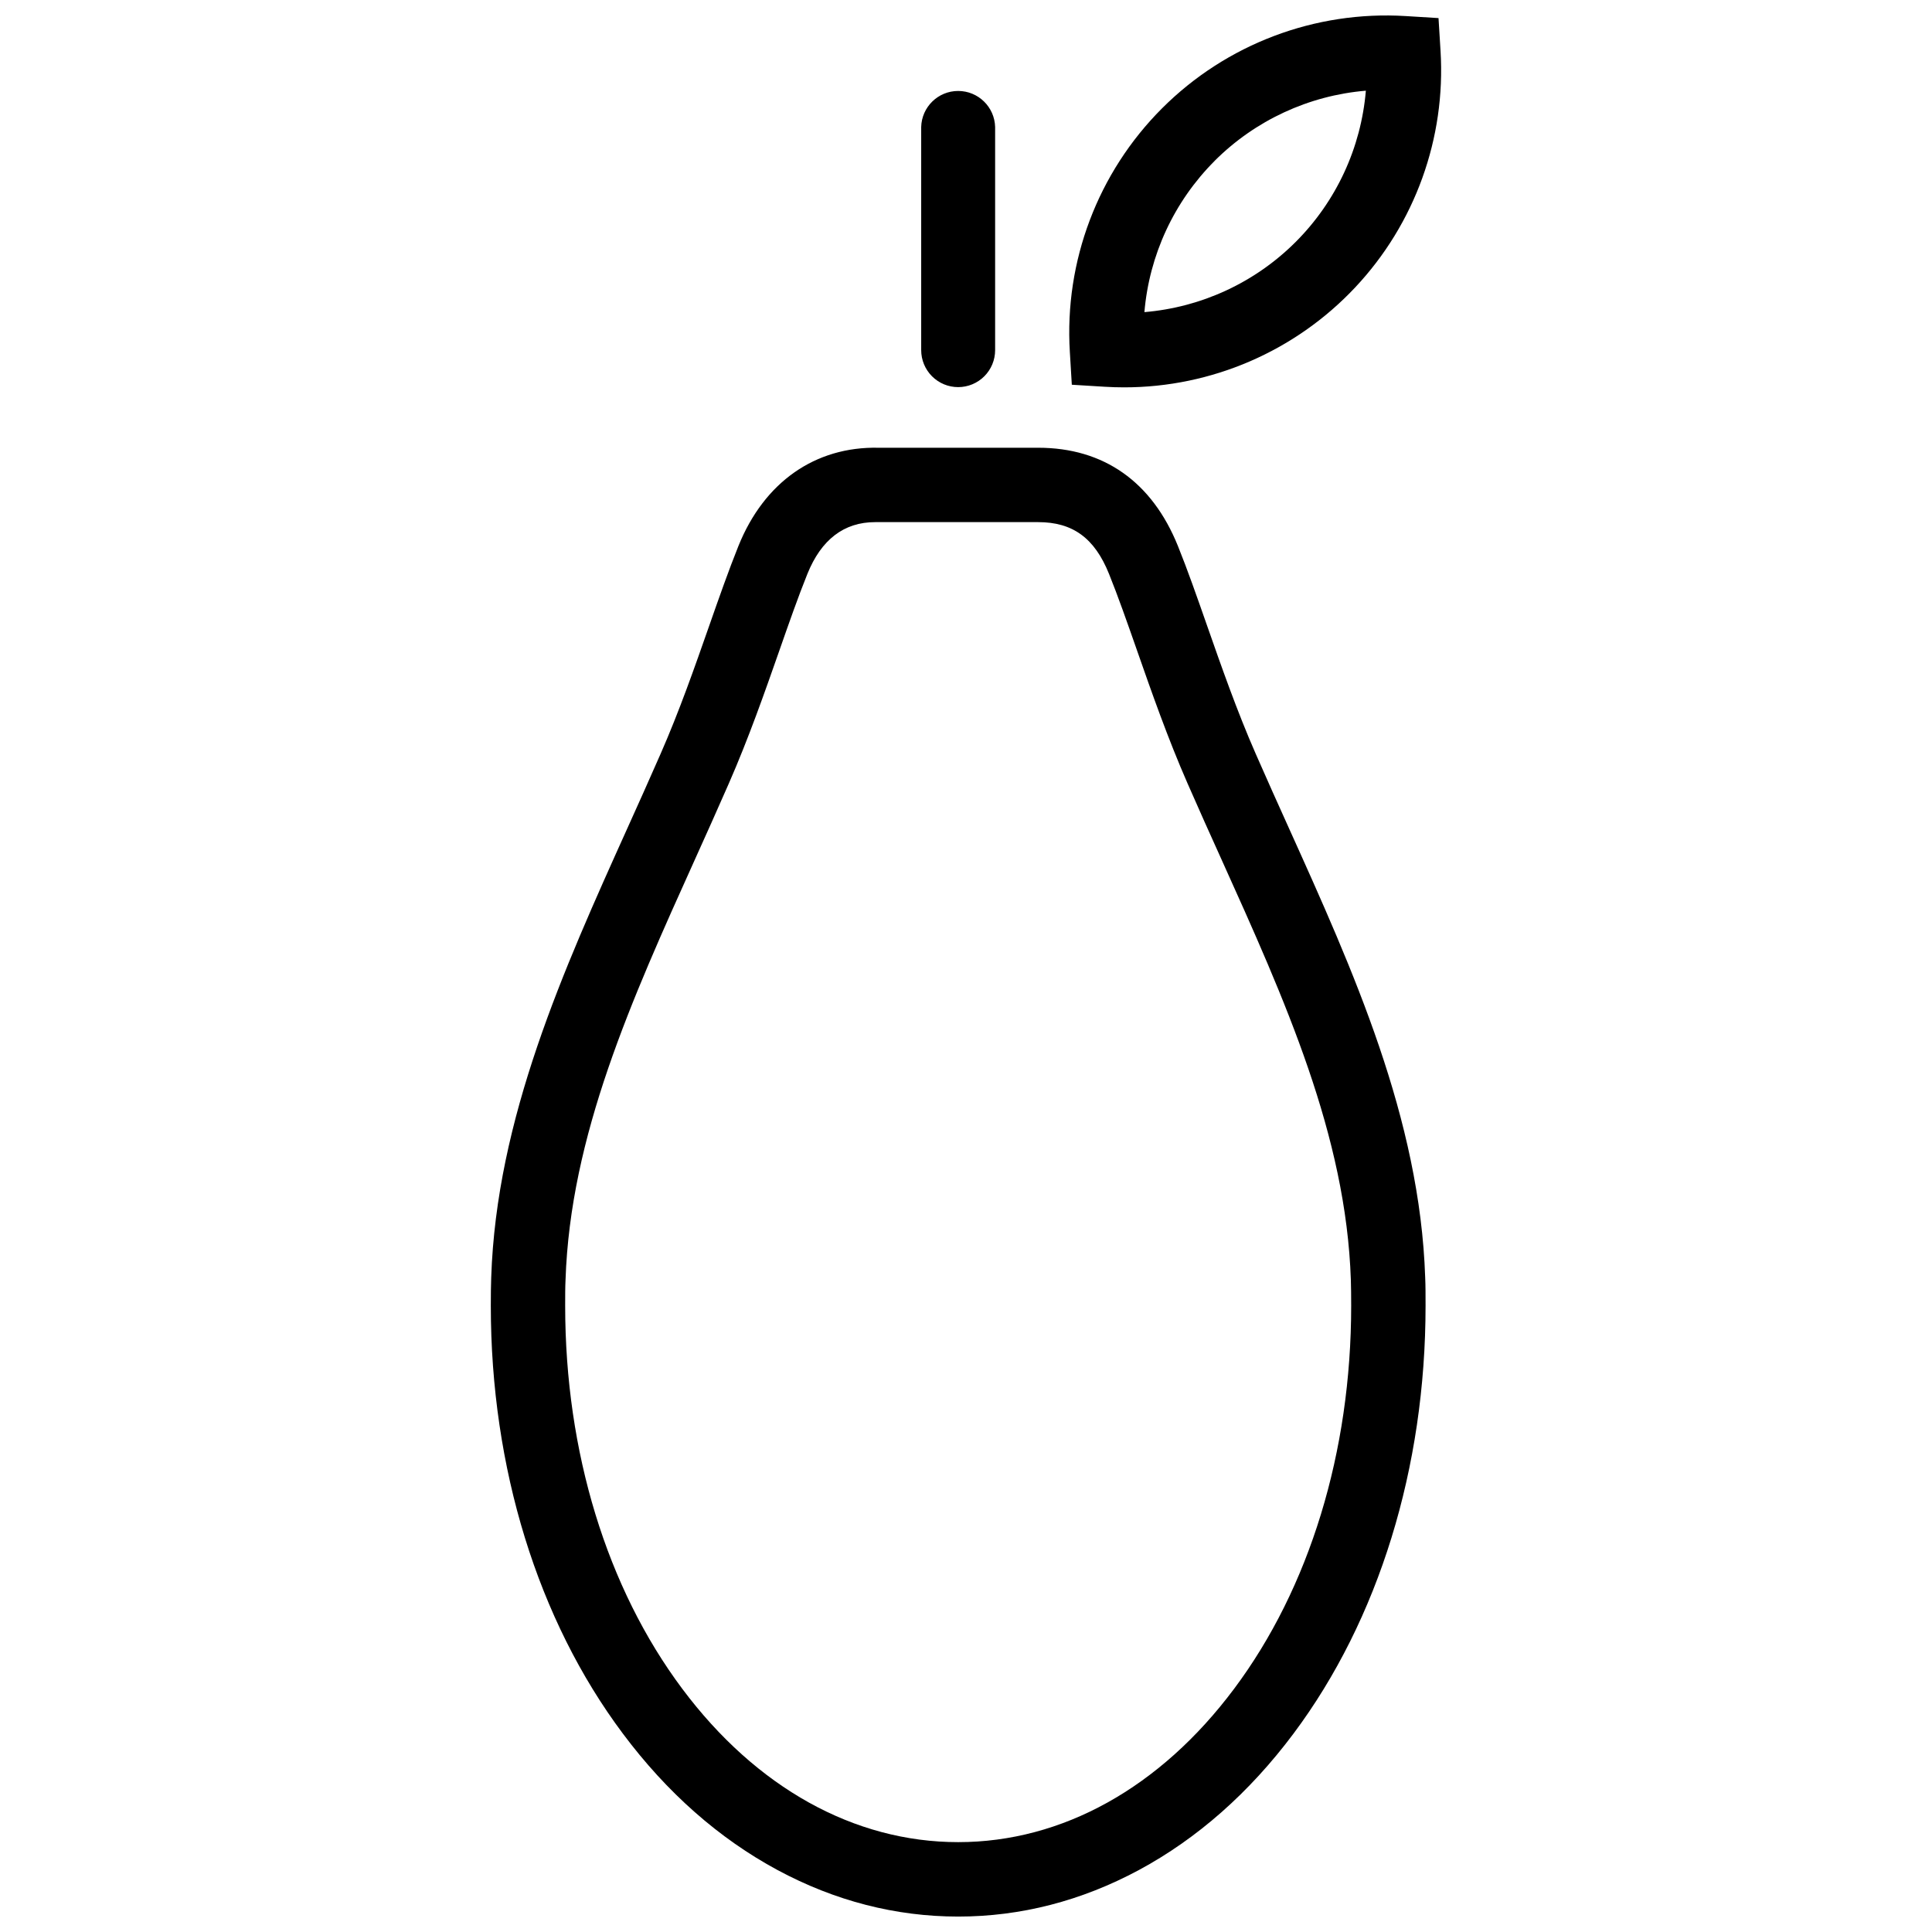 <?xml version="1.0" encoding="UTF-8"?>
<!-- Uploaded to: ICON Repo, www.iconrepo.com, Generator: ICON Repo Mixer Tools -->
<svg width="800px" height="800px" version="1.1" viewBox="144 144 512 512" xmlns="http://www.w3.org/2000/svg">
 <defs>
  <clipPath id="a">
   <path d="m274 148.09h252v503.81h-252z"/>
  </clipPath>
 </defs>
 <g clip-path="url(#a)">
  <path d="m397.93 246.59c2.602 0 5.09-1.035 6.926-2.875 1.836-1.84 2.867-4.332 2.863-6.93v-59.125c-0.133-5.312-4.481-9.555-9.797-9.555-5.316 0-9.664 4.242-9.797 9.555v59.125c0 2.602 1.031 5.098 2.871 6.938s4.332 2.871 6.934 2.867zm30.113-0.633 8.695 0.535c1.723 0.105 3.445 0.16 5.16 0.16 23.18 0.004 45.332-9.566 61.211-26.453 15.879-16.883 24.074-39.582 22.648-62.715l-0.535-8.691-8.695-0.535c-24.027-1.48-47.539 7.418-64.562 24.441-17.023 17.023-25.926 40.531-24.445 64.562zm37.848-59.324h-0.004c10.746-10.738 24.945-17.328 40.082-18.598-1.27 15.137-7.859 29.34-18.602 40.082-10.746 10.742-24.945 17.332-40.086 18.598 1.281-15.137 7.879-29.336 18.621-40.082zm19.625 176.7c-2.949-6.535-5.648-12.516-8.727-19.547-4.977-11.344-9.16-23.316-12.859-33.875l-0.141-0.398c-2.598-7.422-5.055-14.438-7.617-20.793-6.867-17.043-19.676-26.062-37.039-26.062h-42.285c-16.824-0.375-30.34 9.113-37.156 26.035-2.617 6.512-5.117 13.641-7.762 21.191-3.887 11.086-7.906 22.586-12.859 33.875-3.18 7.262-6 13.512-8.727 19.555-17.102 37.914-34.785 77.078-36.168 119.26-0.074 2.039-0.105 4.477-0.105 7.465 0 42.941 12.422 83.199 34.977 113.36 11.703 15.676 25.527 27.852 41.031 36.195 15.184 8.172 31.289 12.316 47.855 12.316s32.641-4.144 47.855-12.316c15.5-8.344 29.305-20.52 41.023-36.195 22.555-30.18 34.977-70.422 34.977-113.36 0-2.894 0-5.394-0.098-7.457-1.391-42.168-19.062-81.348-36.172-119.24zm-14.492 228.25c-19.578 26.188-45.539 40.602-73.094 40.602-27.555 0-53.516-14.418-73.102-40.613-20.023-26.762-31.051-62.828-31.051-101.54 0-2.723 0-5.008 0.094-6.812 1.262-38.262 17.375-73.984 34.434-111.77 2.746-6.09 5.594-12.391 8.812-19.75 5.254-11.98 9.59-24.359 13.414-35.277 2.562-7.328 4.988-14.258 7.434-20.324 3.668-9.113 9.719-13.73 17.953-13.73h43.211c9.16 0 14.941 4.219 18.762 13.691 2.391 5.93 4.781 12.738 7.305 19.941l0.137 0.395c3.812 10.895 8.129 23.242 13.406 35.277 3.121 7.133 5.844 13.168 8.832 19.781 17.055 37.785 33.148 73.508 34.422 111.76 0.055 1.848 0.086 4.141 0.086 6.824 0 38.715-11.023 74.781-31.055 101.55z"/>
 </g>
</svg>